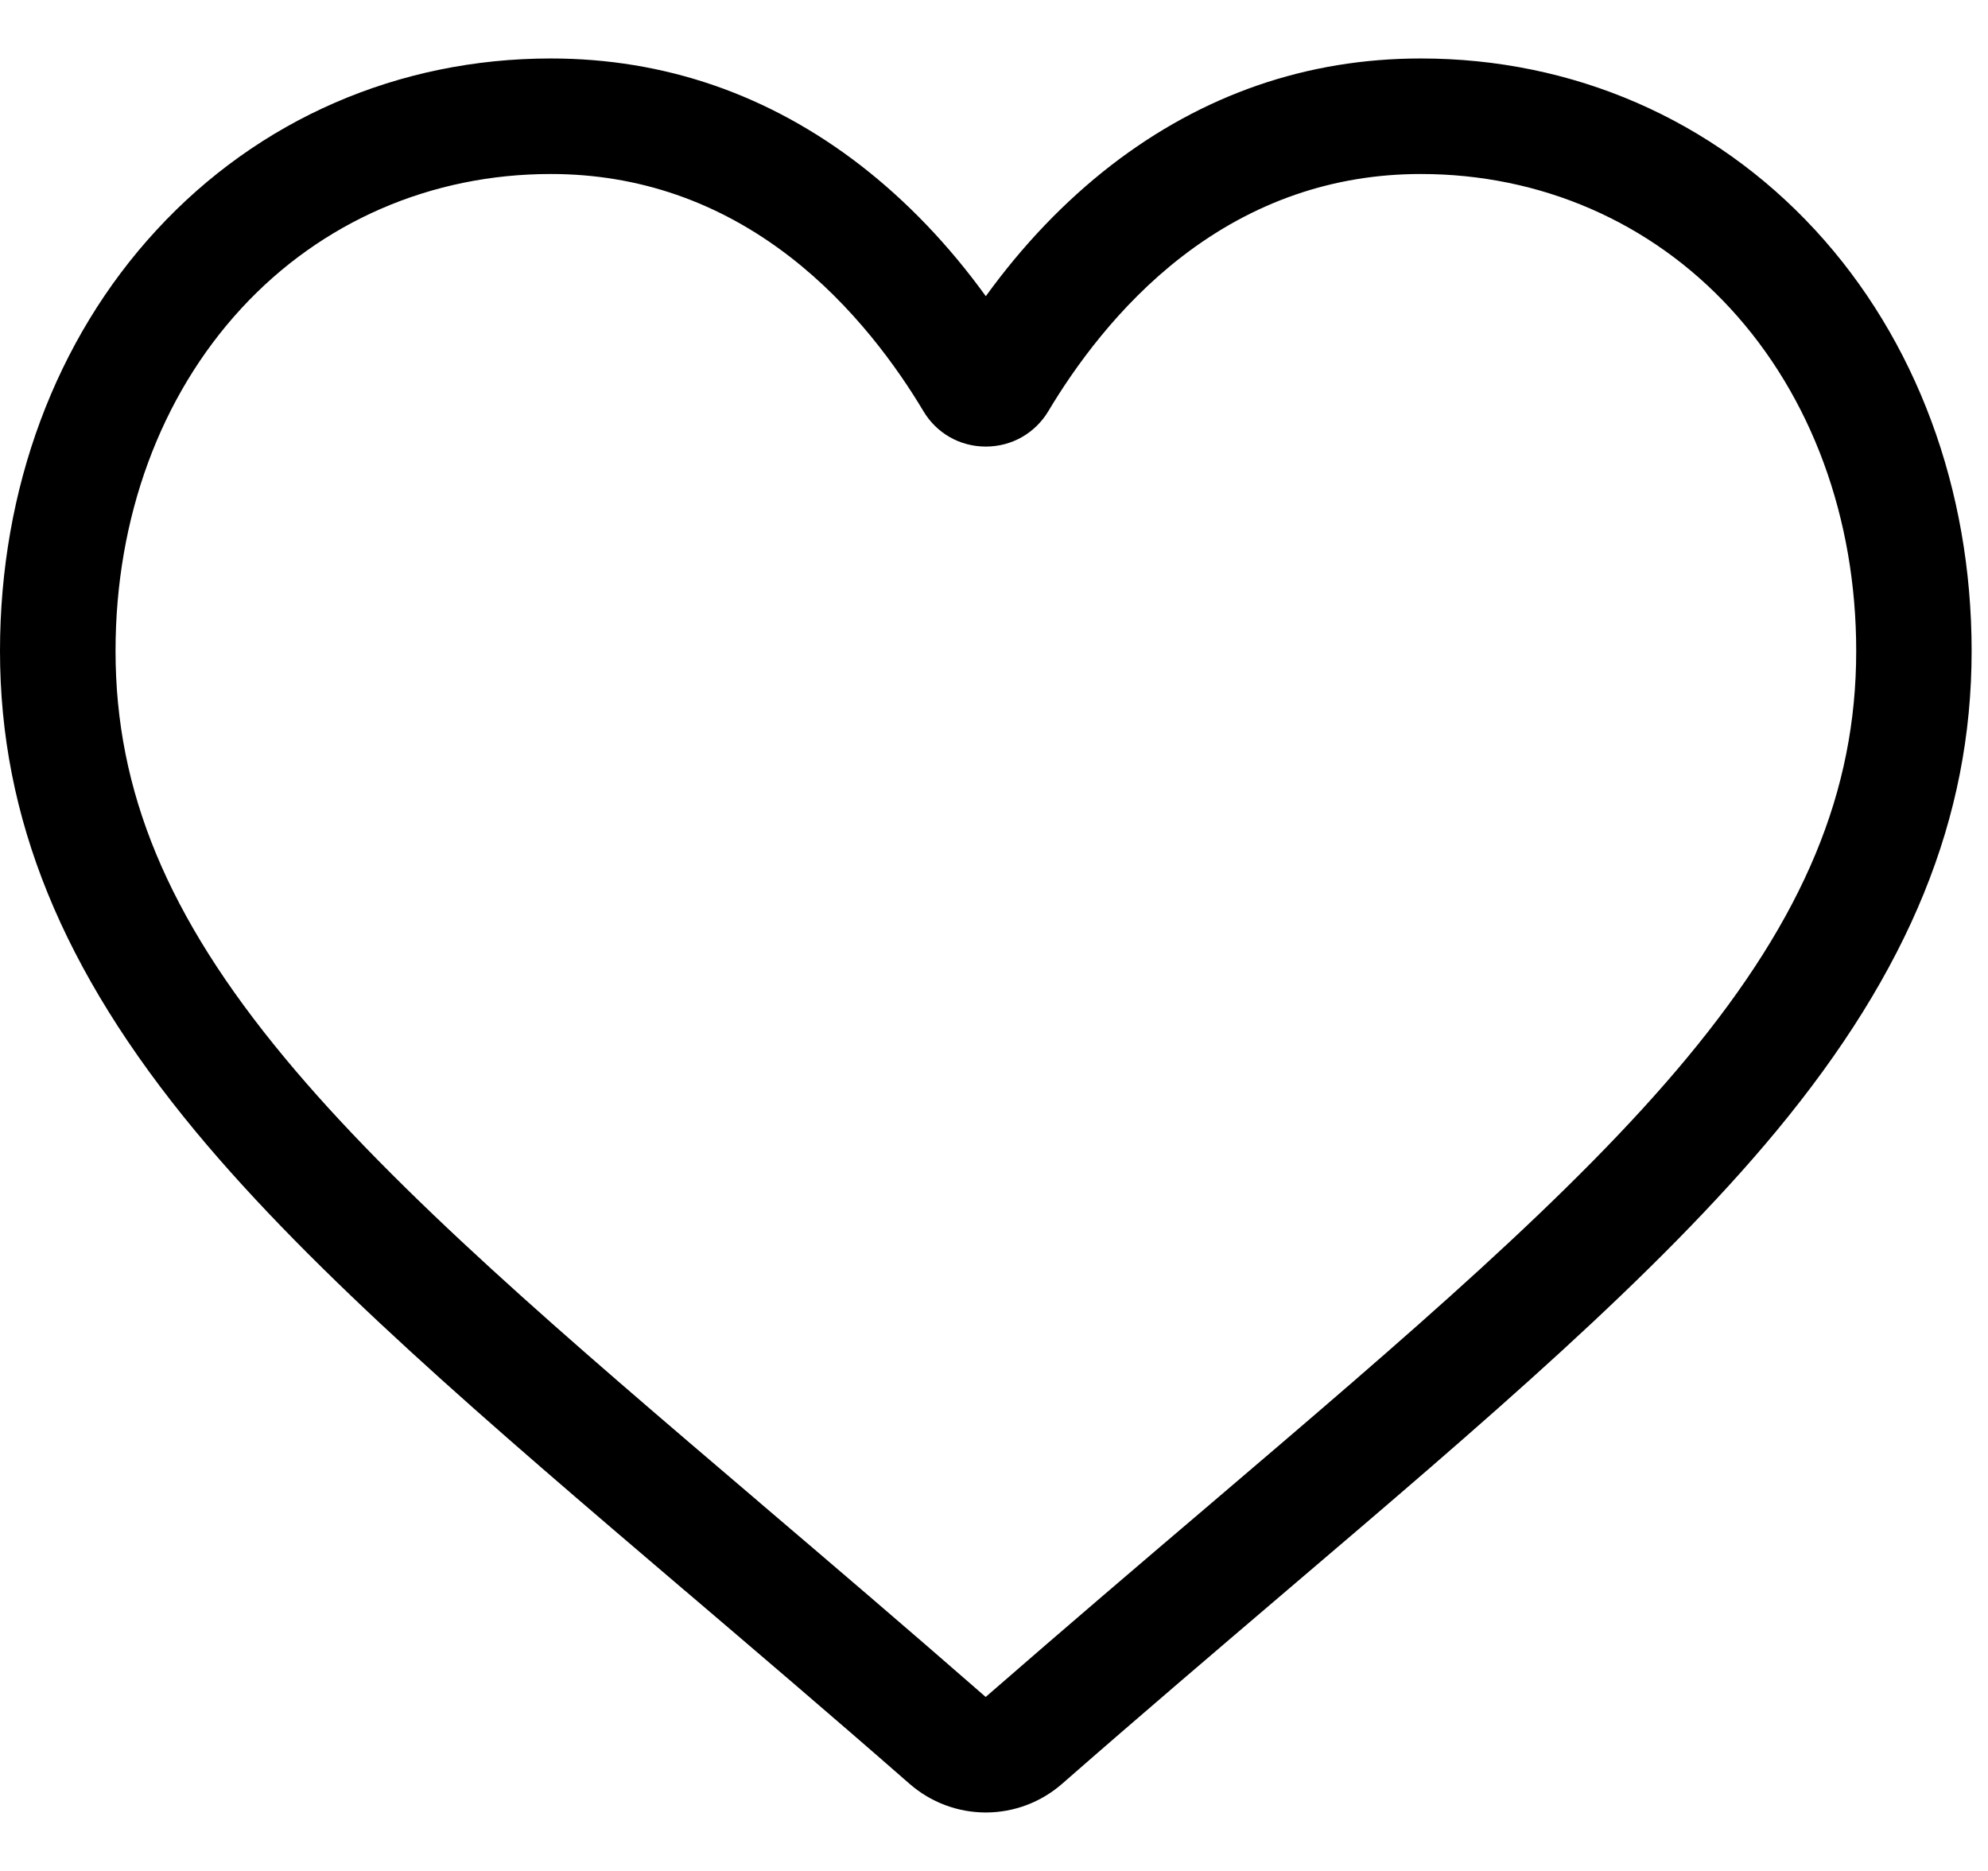 <svg width="17" height="16" viewBox="0 0 17 16" fill="none" xmlns="http://www.w3.org/2000/svg">
<path d="M8.43 15.5C8.19 15.5 7.959 15.413 7.778 15.255C7.097 14.659 6.44 14.1 5.861 13.606L5.858 13.604C4.16 12.156 2.693 10.906 1.672 9.675C0.531 8.298 0 6.993 0 5.567C0 4.182 0.475 2.903 1.338 1.968C2.21 1.021 3.408 0.5 4.71 0.5C5.683 0.5 6.574 0.808 7.359 1.414C7.755 1.721 8.114 2.096 8.43 2.533C8.746 2.096 9.105 1.721 9.501 1.414C10.286 0.808 11.177 0.5 12.15 0.5C13.452 0.5 14.65 1.021 15.523 1.968C16.385 2.903 16.86 4.182 16.86 5.567C16.86 6.993 16.329 8.298 15.188 9.675C14.167 10.906 12.701 12.156 11.002 13.603C10.422 14.098 9.764 14.658 9.082 15.255C8.901 15.413 8.67 15.5 8.43 15.5ZM4.71 1.488C3.687 1.488 2.747 1.896 2.064 2.637C1.37 3.39 0.988 4.43 0.988 5.567C0.988 6.766 1.433 7.839 2.433 9.044C3.398 10.21 4.835 11.434 6.499 12.852L6.502 12.855C7.083 13.35 7.742 13.912 8.429 14.512C9.119 13.911 9.779 13.348 10.362 12.852C12.025 11.434 13.462 10.21 14.428 9.044C15.427 7.839 15.873 6.766 15.873 5.567C15.873 4.43 15.49 3.39 14.796 2.637C14.113 1.896 13.173 1.488 12.15 1.488C11.401 1.488 10.713 1.726 10.105 2.196C9.564 2.614 9.187 3.144 8.966 3.514C8.852 3.705 8.652 3.819 8.43 3.819C8.208 3.819 8.008 3.705 7.895 3.514C7.674 3.144 7.296 2.614 6.755 2.196C6.147 1.726 5.459 1.488 4.71 1.488Z" fill="black"/>
</svg>
